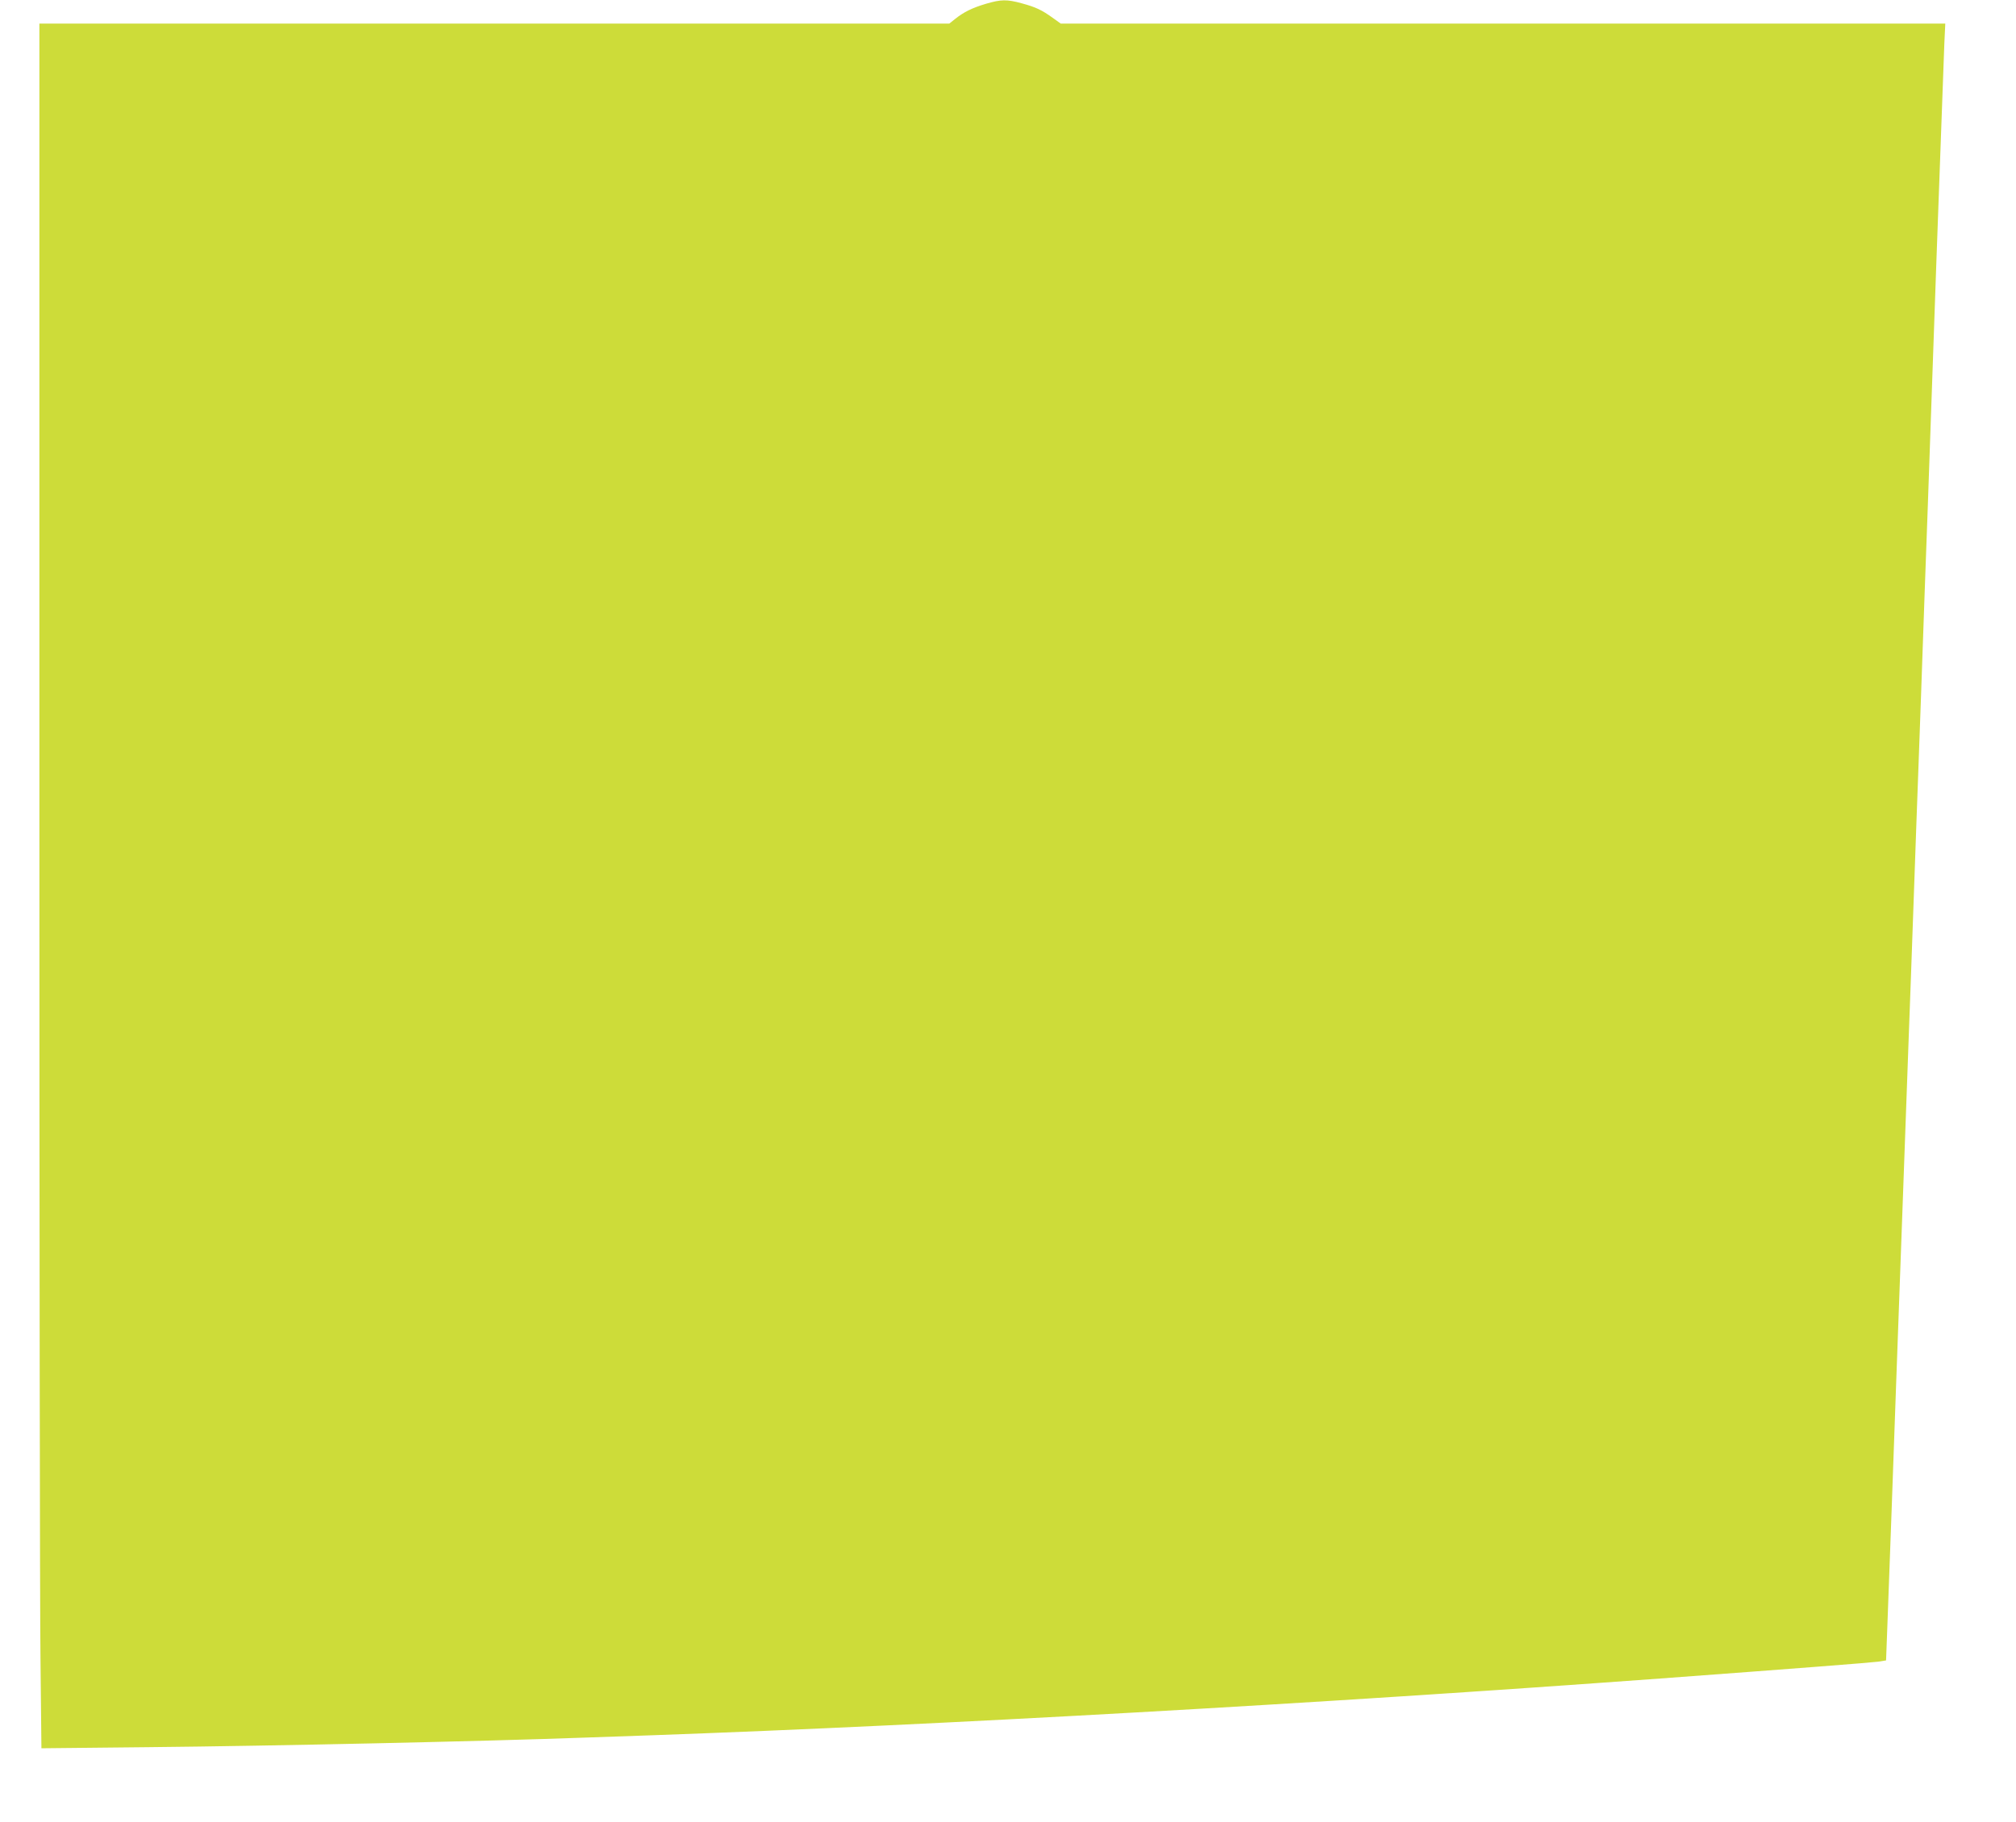 <?xml version="1.0" standalone="no"?>
<!DOCTYPE svg PUBLIC "-//W3C//DTD SVG 20010904//EN"
 "http://www.w3.org/TR/2001/REC-SVG-20010904/DTD/svg10.dtd">
<svg version="1.0" xmlns="http://www.w3.org/2000/svg"
 width="1280pt" height="1157pt" viewBox="0 0 1280 1157"
 preserveAspectRatio="xMidYMid meet">
<g transform="translate(0,1157) scale(0.1,-0.1)"
fill="#cddc39" stroke="none">
<path d="M6260 11546 c-87 -26 -140 -52 -194 -95 l-39 -31 -2888 0 -2889 0 0
-4903 c0 -2697 3 -5162 7 -5477 l6 -573 676 7 c808 8 2123 37 2781 61 80 3
273 10 430 15 1817 65 4227 201 6390 360 852 63 1341 101 1385 107 l50 8 7
185 c4 102 16 444 28 760 11 316 25 694 30 840 16 431 29 797 40 1100 10 288
22 610 40 1105 6 149 19 522 30 830 11 308 24 684 30 835 10 276 22 603 40
1125 6 154 15 402 20 550 5 149 30 842 54 1540 25 699 48 1327 51 1398 l6 127
-2808 0 -2808 0 -50 36 c-71 51 -109 69 -198 93 -95 26 -131 25 -227 -3z"/>
</g>
</svg>
